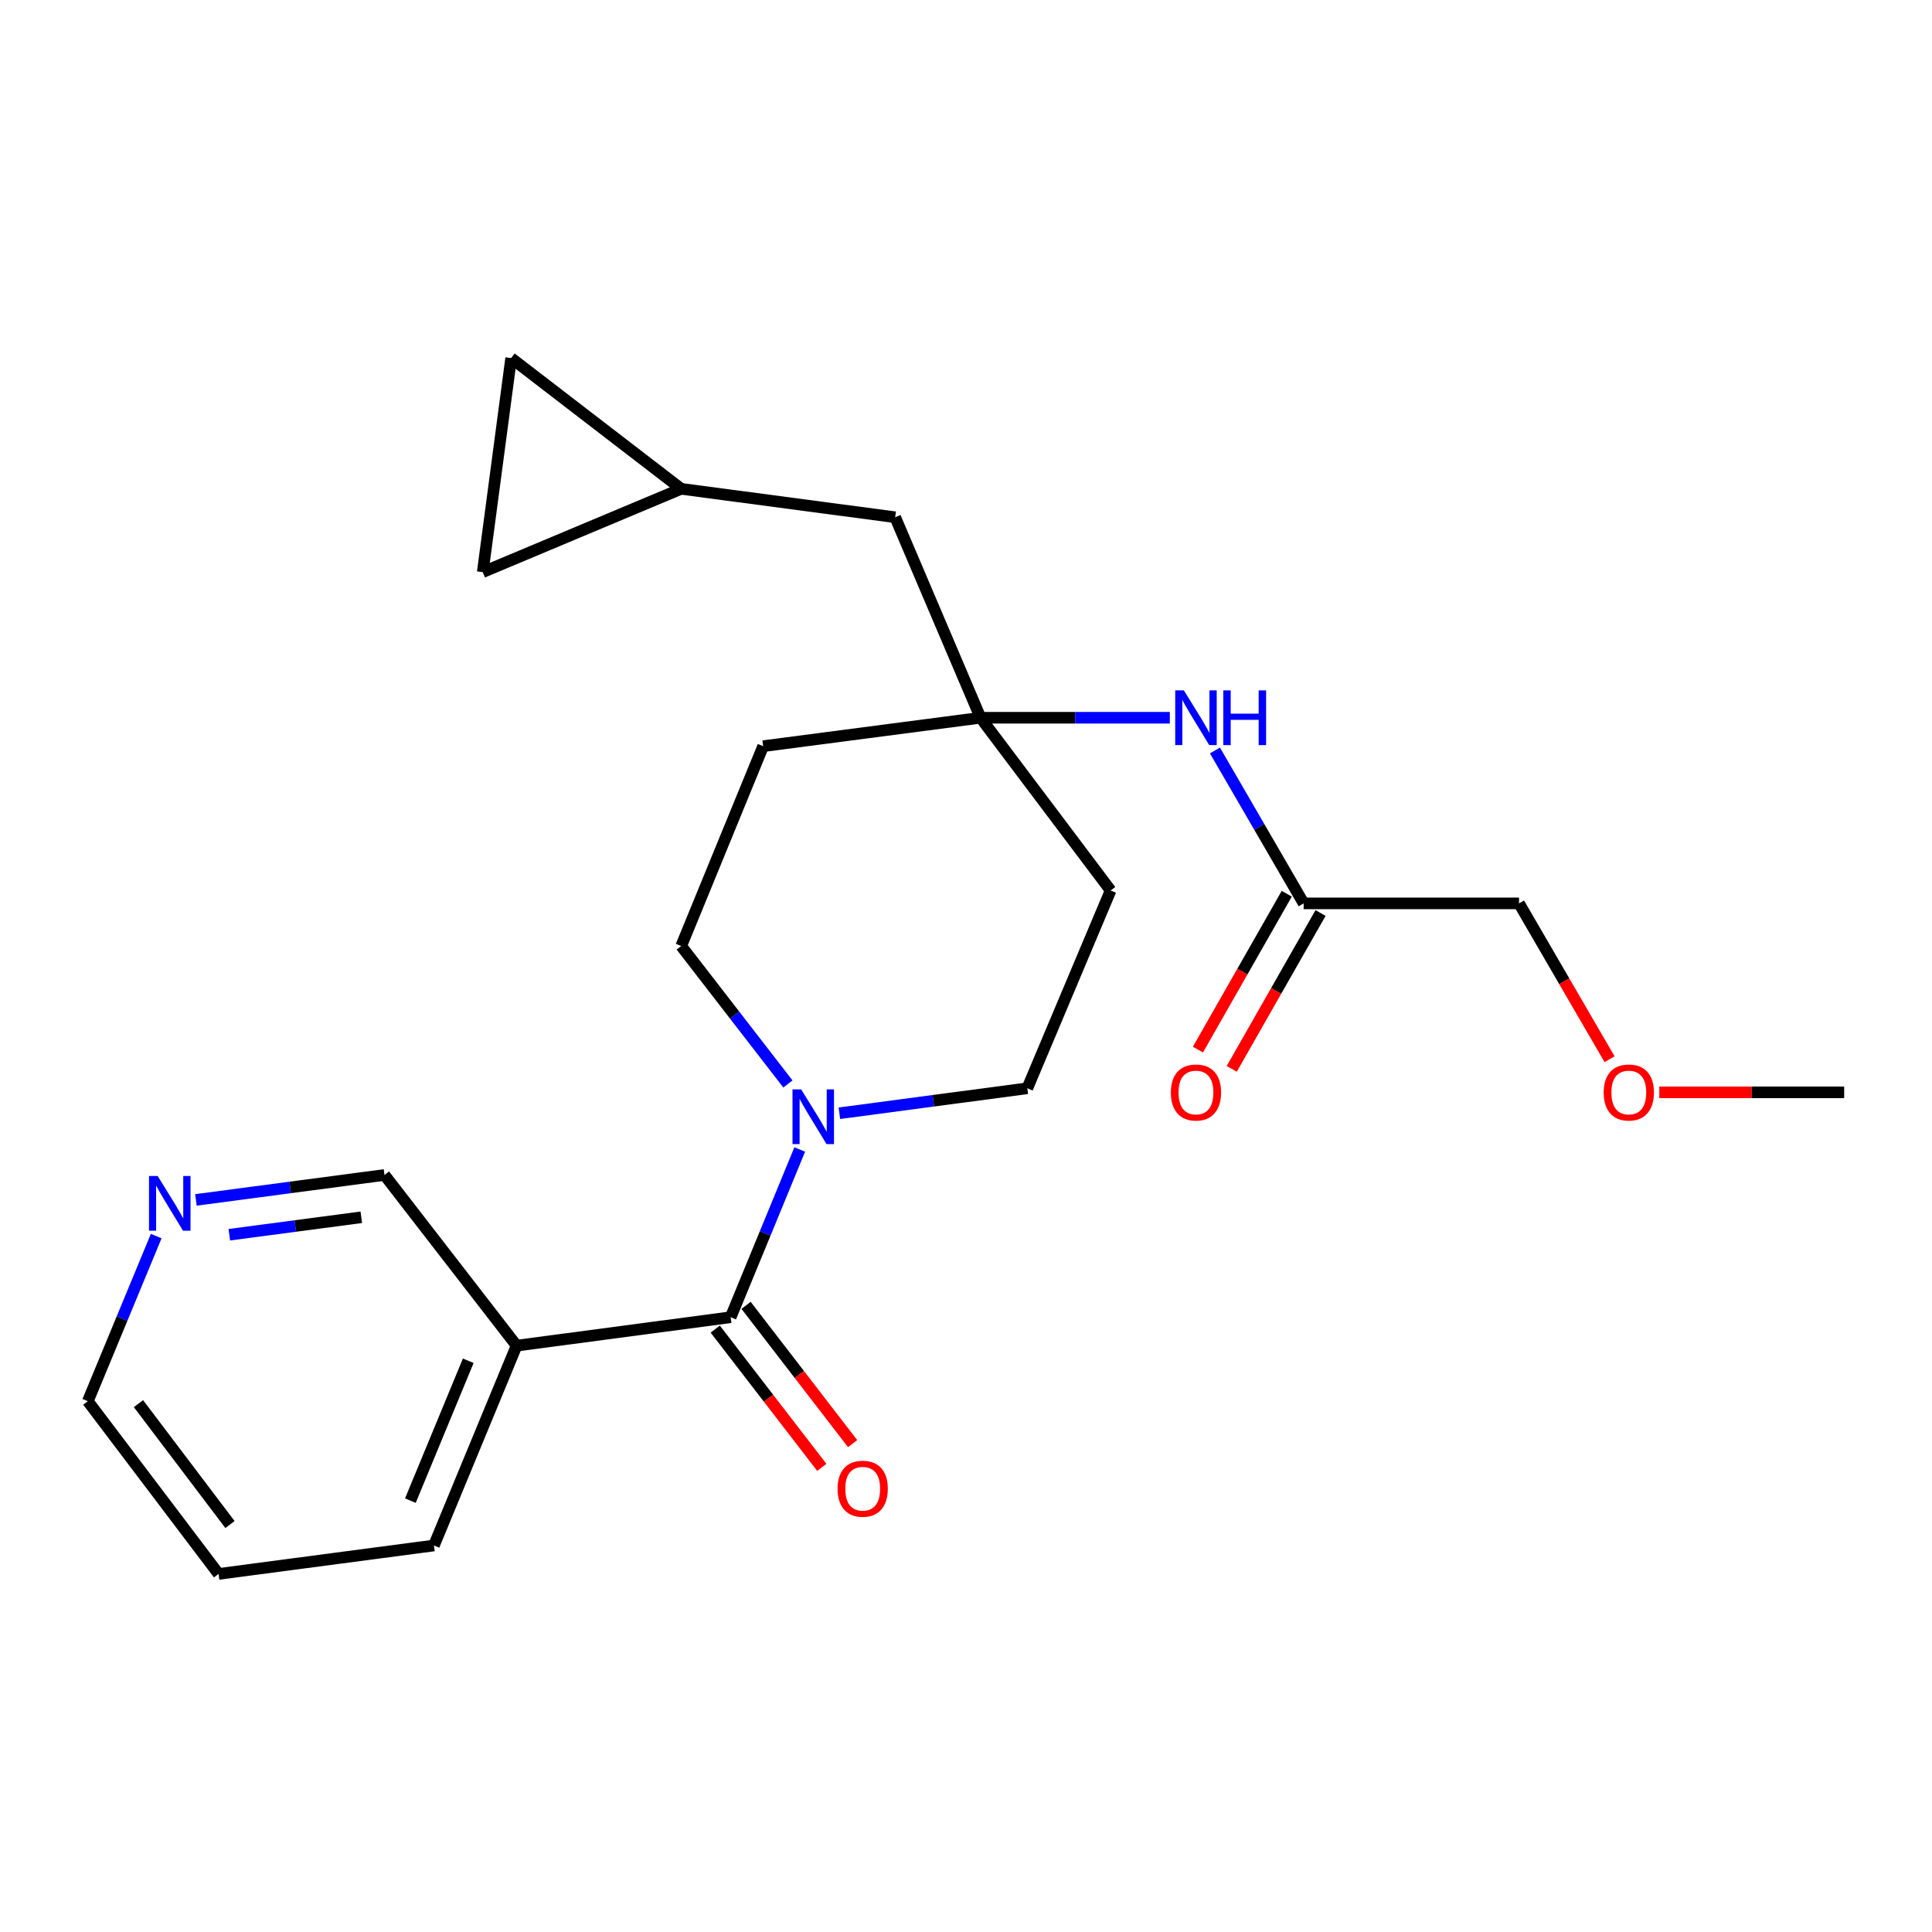 <?xml version='1.0' encoding='iso-8859-1'?>
<svg version='1.1' baseProfile='full'
              xmlns='http://www.w3.org/2000/svg'
                      xmlns:rdkit='http://www.rdkit.org/xml'
                      xmlns:xlink='http://www.w3.org/1999/xlink'
                  xml:space='preserve'
width='1000px' height='1000px' viewBox='0 0 1000 1000'>
<!-- END OF HEADER -->
<rect style='opacity:1.0;fill:#FFFFFF;stroke:none' width='1000' height='1000' x='0' y='0'> </rect>
<path class='bond-0' d='M 378.185,681.794 L 396.066,638.387' style='fill:none;fill-rule:evenodd;stroke:#000000;stroke-width:6px;stroke-linecap:butt;stroke-linejoin:miter;stroke-opacity:1' />
<path class='bond-0' d='M 396.066,638.387 L 413.946,594.98' style='fill:none;fill-rule:evenodd;stroke:#0000FF;stroke-width:6px;stroke-linecap:butt;stroke-linejoin:miter;stroke-opacity:1' />
<path class='bond-1' d='M 378.185,681.794 L 267.391,696.506' style='fill:none;fill-rule:evenodd;stroke:#000000;stroke-width:6px;stroke-linecap:butt;stroke-linejoin:miter;stroke-opacity:1' />
<path class='bond-10' d='M 370.21,687.94 L 397.787,723.724' style='fill:none;fill-rule:evenodd;stroke:#000000;stroke-width:6px;stroke-linecap:butt;stroke-linejoin:miter;stroke-opacity:1' />
<path class='bond-10' d='M 397.787,723.724 L 425.364,759.508' style='fill:none;fill-rule:evenodd;stroke:#FF0000;stroke-width:6px;stroke-linecap:butt;stroke-linejoin:miter;stroke-opacity:1' />
<path class='bond-10' d='M 386.161,675.647 L 413.738,711.431' style='fill:none;fill-rule:evenodd;stroke:#000000;stroke-width:6px;stroke-linecap:butt;stroke-linejoin:miter;stroke-opacity:1' />
<path class='bond-10' d='M 413.738,711.431 L 441.315,747.215' style='fill:none;fill-rule:evenodd;stroke:#FF0000;stroke-width:6px;stroke-linecap:butt;stroke-linejoin:miter;stroke-opacity:1' />
<path class='bond-8' d='M 407.82,561.061 L 380.204,525.362' style='fill:none;fill-rule:evenodd;stroke:#0000FF;stroke-width:6px;stroke-linecap:butt;stroke-linejoin:miter;stroke-opacity:1' />
<path class='bond-8' d='M 380.204,525.362 L 352.587,489.662' style='fill:none;fill-rule:evenodd;stroke:#000000;stroke-width:6px;stroke-linecap:butt;stroke-linejoin:miter;stroke-opacity:1' />
<path class='bond-9' d='M 434.469,576.215 L 483.099,569.753' style='fill:none;fill-rule:evenodd;stroke:#0000FF;stroke-width:6px;stroke-linecap:butt;stroke-linejoin:miter;stroke-opacity:1' />
<path class='bond-9' d='M 483.099,569.753 L 531.729,563.29' style='fill:none;fill-rule:evenodd;stroke:#000000;stroke-width:6px;stroke-linecap:butt;stroke-linejoin:miter;stroke-opacity:1' />
<path class='bond-16' d='M 267.391,696.506 L 199.01,608.154' style='fill:none;fill-rule:evenodd;stroke:#000000;stroke-width:6px;stroke-linecap:butt;stroke-linejoin:miter;stroke-opacity:1' />
<path class='bond-17' d='M 267.391,696.506 L 224.608,799.939' style='fill:none;fill-rule:evenodd;stroke:#000000;stroke-width:6px;stroke-linecap:butt;stroke-linejoin:miter;stroke-opacity:1' />
<path class='bond-17' d='M 242.364,704.323 L 212.416,776.726' style='fill:none;fill-rule:evenodd;stroke:#000000;stroke-width:6px;stroke-linecap:butt;stroke-linejoin:miter;stroke-opacity:1' />
<path class='bond-2' d='M 507.53,371.506 L 574.859,460.909' style='fill:none;fill-rule:evenodd;stroke:#000000;stroke-width:6px;stroke-linecap:butt;stroke-linejoin:miter;stroke-opacity:1' />
<path class='bond-3' d='M 507.53,371.506 L 556.515,371.506' style='fill:none;fill-rule:evenodd;stroke:#000000;stroke-width:6px;stroke-linecap:butt;stroke-linejoin:miter;stroke-opacity:1' />
<path class='bond-3' d='M 556.515,371.506 L 605.501,371.506' style='fill:none;fill-rule:evenodd;stroke:#0000FF;stroke-width:6px;stroke-linecap:butt;stroke-linejoin:miter;stroke-opacity:1' />
<path class='bond-14' d='M 507.53,371.506 L 463.348,267.726' style='fill:none;fill-rule:evenodd;stroke:#000000;stroke-width:6px;stroke-linecap:butt;stroke-linejoin:miter;stroke-opacity:1' />
<path class='bond-23' d='M 507.53,371.506 L 395.001,386.218' style='fill:none;fill-rule:evenodd;stroke:#000000;stroke-width:6px;stroke-linecap:butt;stroke-linejoin:miter;stroke-opacity:1' />
<path class='bond-4' d='M 628.854,388.443 L 651.811,428.016' style='fill:none;fill-rule:evenodd;stroke:#0000FF;stroke-width:6px;stroke-linecap:butt;stroke-linejoin:miter;stroke-opacity:1' />
<path class='bond-4' d='M 651.811,428.016 L 674.768,467.588' style='fill:none;fill-rule:evenodd;stroke:#000000;stroke-width:6px;stroke-linecap:butt;stroke-linejoin:miter;stroke-opacity:1' />
<path class='bond-15' d='M 666.019,462.603 L 643.032,502.938' style='fill:none;fill-rule:evenodd;stroke:#000000;stroke-width:6px;stroke-linecap:butt;stroke-linejoin:miter;stroke-opacity:1' />
<path class='bond-15' d='M 643.032,502.938 L 620.045,543.274' style='fill:none;fill-rule:evenodd;stroke:#FF0000;stroke-width:6px;stroke-linecap:butt;stroke-linejoin:miter;stroke-opacity:1' />
<path class='bond-15' d='M 683.516,472.574 L 660.529,512.91' style='fill:none;fill-rule:evenodd;stroke:#000000;stroke-width:6px;stroke-linecap:butt;stroke-linejoin:miter;stroke-opacity:1' />
<path class='bond-15' d='M 660.529,512.91 L 637.542,553.245' style='fill:none;fill-rule:evenodd;stroke:#FF0000;stroke-width:6px;stroke-linecap:butt;stroke-linejoin:miter;stroke-opacity:1' />
<path class='bond-18' d='M 674.768,467.588 L 786.245,467.588' style='fill:none;fill-rule:evenodd;stroke:#000000;stroke-width:6px;stroke-linecap:butt;stroke-linejoin:miter;stroke-opacity:1' />
<path class='bond-5' d='M 352.587,253.014 L 463.348,267.726' style='fill:none;fill-rule:evenodd;stroke:#000000;stroke-width:6px;stroke-linecap:butt;stroke-linejoin:miter;stroke-opacity:1' />
<path class='bond-6' d='M 352.587,253.014 L 264.571,185.338' style='fill:none;fill-rule:evenodd;stroke:#000000;stroke-width:6px;stroke-linecap:butt;stroke-linejoin:miter;stroke-opacity:1' />
<path class='bond-7' d='M 352.587,253.014 L 249.859,296.133' style='fill:none;fill-rule:evenodd;stroke:#000000;stroke-width:6px;stroke-linecap:butt;stroke-linejoin:miter;stroke-opacity:1' />
<path class='bond-25' d='M 264.571,185.338 L 249.859,296.133' style='fill:none;fill-rule:evenodd;stroke:#000000;stroke-width:6px;stroke-linecap:butt;stroke-linejoin:miter;stroke-opacity:1' />
<path class='bond-11' d='M 352.587,489.662 L 395.001,386.218' style='fill:none;fill-rule:evenodd;stroke:#000000;stroke-width:6px;stroke-linecap:butt;stroke-linejoin:miter;stroke-opacity:1' />
<path class='bond-12' d='M 531.729,563.29 L 574.859,460.909' style='fill:none;fill-rule:evenodd;stroke:#000000;stroke-width:6px;stroke-linecap:butt;stroke-linejoin:miter;stroke-opacity:1' />
<path class='bond-13' d='M 101.411,621.074 L 150.21,614.614' style='fill:none;fill-rule:evenodd;stroke:#0000FF;stroke-width:6px;stroke-linecap:butt;stroke-linejoin:miter;stroke-opacity:1' />
<path class='bond-13' d='M 150.21,614.614 L 199.01,608.154' style='fill:none;fill-rule:evenodd;stroke:#000000;stroke-width:6px;stroke-linecap:butt;stroke-linejoin:miter;stroke-opacity:1' />
<path class='bond-13' d='M 118.694,639.1 L 152.853,634.578' style='fill:none;fill-rule:evenodd;stroke:#0000FF;stroke-width:6px;stroke-linecap:butt;stroke-linejoin:miter;stroke-opacity:1' />
<path class='bond-13' d='M 152.853,634.578 L 187.013,630.056' style='fill:none;fill-rule:evenodd;stroke:#000000;stroke-width:6px;stroke-linecap:butt;stroke-linejoin:miter;stroke-opacity:1' />
<path class='bond-24' d='M 80.855,639.797 L 63.155,682.528' style='fill:none;fill-rule:evenodd;stroke:#0000FF;stroke-width:6px;stroke-linecap:butt;stroke-linejoin:miter;stroke-opacity:1' />
<path class='bond-24' d='M 63.155,682.528 L 45.455,725.259' style='fill:none;fill-rule:evenodd;stroke:#000000;stroke-width:6px;stroke-linecap:butt;stroke-linejoin:miter;stroke-opacity:1' />
<path class='bond-22' d='M 224.608,799.939 L 113.131,814.662' style='fill:none;fill-rule:evenodd;stroke:#000000;stroke-width:6px;stroke-linecap:butt;stroke-linejoin:miter;stroke-opacity:1' />
<path class='bond-19' d='M 786.245,467.588 L 809.675,507.917' style='fill:none;fill-rule:evenodd;stroke:#000000;stroke-width:6px;stroke-linecap:butt;stroke-linejoin:miter;stroke-opacity:1' />
<path class='bond-19' d='M 809.675,507.917 L 833.106,548.246' style='fill:none;fill-rule:evenodd;stroke:#FF0000;stroke-width:6px;stroke-linecap:butt;stroke-linejoin:miter;stroke-opacity:1' />
<path class='bond-21' d='M 858.855,565.394 L 906.7,565.394' style='fill:none;fill-rule:evenodd;stroke:#FF0000;stroke-width:6px;stroke-linecap:butt;stroke-linejoin:miter;stroke-opacity:1' />
<path class='bond-21' d='M 906.7,565.394 L 954.545,565.394' style='fill:none;fill-rule:evenodd;stroke:#000000;stroke-width:6px;stroke-linecap:butt;stroke-linejoin:miter;stroke-opacity:1' />
<path class='bond-20' d='M 45.455,725.259 L 113.131,814.662' style='fill:none;fill-rule:evenodd;stroke:#000000;stroke-width:6px;stroke-linecap:butt;stroke-linejoin:miter;stroke-opacity:1' />
<path class='bond-20' d='M 71.663,726.515 L 119.036,789.097' style='fill:none;fill-rule:evenodd;stroke:#000000;stroke-width:6px;stroke-linecap:butt;stroke-linejoin:miter;stroke-opacity:1' />
<path  class='atom-1' d='M 414.675 563.854
L 423.955 578.854
Q 424.875 580.334, 426.355 583.014
Q 427.835 585.694, 427.915 585.854
L 427.915 563.854
L 431.675 563.854
L 431.675 592.174
L 427.795 592.174
L 417.835 575.774
Q 416.675 573.854, 415.435 571.654
Q 414.235 569.454, 413.875 568.774
L 413.875 592.174
L 410.195 592.174
L 410.195 563.854
L 414.675 563.854
' fill='#0000FF'/>
<path  class='atom-4' d='M 612.769 357.346
L 622.049 372.346
Q 622.969 373.826, 624.449 376.506
Q 625.929 379.186, 626.009 379.346
L 626.009 357.346
L 629.769 357.346
L 629.769 385.666
L 625.889 385.666
L 615.929 369.266
Q 614.769 367.346, 613.529 365.146
Q 612.329 362.946, 611.969 362.266
L 611.969 385.666
L 608.289 385.666
L 608.289 357.346
L 612.769 357.346
' fill='#0000FF'/>
<path  class='atom-4' d='M 633.169 357.346
L 637.009 357.346
L 637.009 369.386
L 651.489 369.386
L 651.489 357.346
L 655.329 357.346
L 655.329 385.666
L 651.489 385.666
L 651.489 372.586
L 637.009 372.586
L 637.009 385.666
L 633.169 385.666
L 633.169 357.346
' fill='#0000FF'/>
<path  class='atom-11' d='M 433.533 770.561
Q 433.533 763.761, 436.893 759.961
Q 440.253 756.161, 446.533 756.161
Q 452.813 756.161, 456.173 759.961
Q 459.533 763.761, 459.533 770.561
Q 459.533 777.441, 456.133 781.361
Q 452.733 785.241, 446.533 785.241
Q 440.293 785.241, 436.893 781.361
Q 433.533 777.481, 433.533 770.561
M 446.533 782.041
Q 450.853 782.041, 453.173 779.161
Q 455.533 776.241, 455.533 770.561
Q 455.533 765.001, 453.173 762.201
Q 450.853 759.361, 446.533 759.361
Q 442.213 759.361, 439.853 762.161
Q 437.533 764.961, 437.533 770.561
Q 437.533 776.281, 439.853 779.161
Q 442.213 782.041, 446.533 782.041
' fill='#FF0000'/>
<path  class='atom-14' d='M 81.608 608.706
L 90.888 623.706
Q 91.808 625.186, 93.288 627.866
Q 94.768 630.546, 94.848 630.706
L 94.848 608.706
L 98.608 608.706
L 98.608 637.026
L 94.728 637.026
L 84.768 620.626
Q 83.608 618.706, 82.368 616.506
Q 81.168 614.306, 80.808 613.626
L 80.808 637.026
L 77.128 637.026
L 77.128 608.706
L 81.608 608.706
' fill='#0000FF'/>
<path  class='atom-16' d='M 606.029 565.474
Q 606.029 558.674, 609.389 554.874
Q 612.749 551.074, 619.029 551.074
Q 625.309 551.074, 628.669 554.874
Q 632.029 558.674, 632.029 565.474
Q 632.029 572.354, 628.629 576.274
Q 625.229 580.154, 619.029 580.154
Q 612.789 580.154, 609.389 576.274
Q 606.029 572.394, 606.029 565.474
M 619.029 576.954
Q 623.349 576.954, 625.669 574.074
Q 628.029 571.154, 628.029 565.474
Q 628.029 559.914, 625.669 557.114
Q 623.349 554.274, 619.029 554.274
Q 614.709 554.274, 612.349 557.074
Q 610.029 559.874, 610.029 565.474
Q 610.029 571.194, 612.349 574.074
Q 614.709 576.954, 619.029 576.954
' fill='#FF0000'/>
<path  class='atom-20' d='M 830.068 565.474
Q 830.068 558.674, 833.428 554.874
Q 836.788 551.074, 843.068 551.074
Q 849.348 551.074, 852.708 554.874
Q 856.068 558.674, 856.068 565.474
Q 856.068 572.354, 852.668 576.274
Q 849.268 580.154, 843.068 580.154
Q 836.828 580.154, 833.428 576.274
Q 830.068 572.394, 830.068 565.474
M 843.068 576.954
Q 847.388 576.954, 849.708 574.074
Q 852.068 571.154, 852.068 565.474
Q 852.068 559.914, 849.708 557.114
Q 847.388 554.274, 843.068 554.274
Q 838.748 554.274, 836.388 557.074
Q 834.068 559.874, 834.068 565.474
Q 834.068 571.194, 836.388 574.074
Q 838.748 576.954, 843.068 576.954
' fill='#FF0000'/>
</svg>
